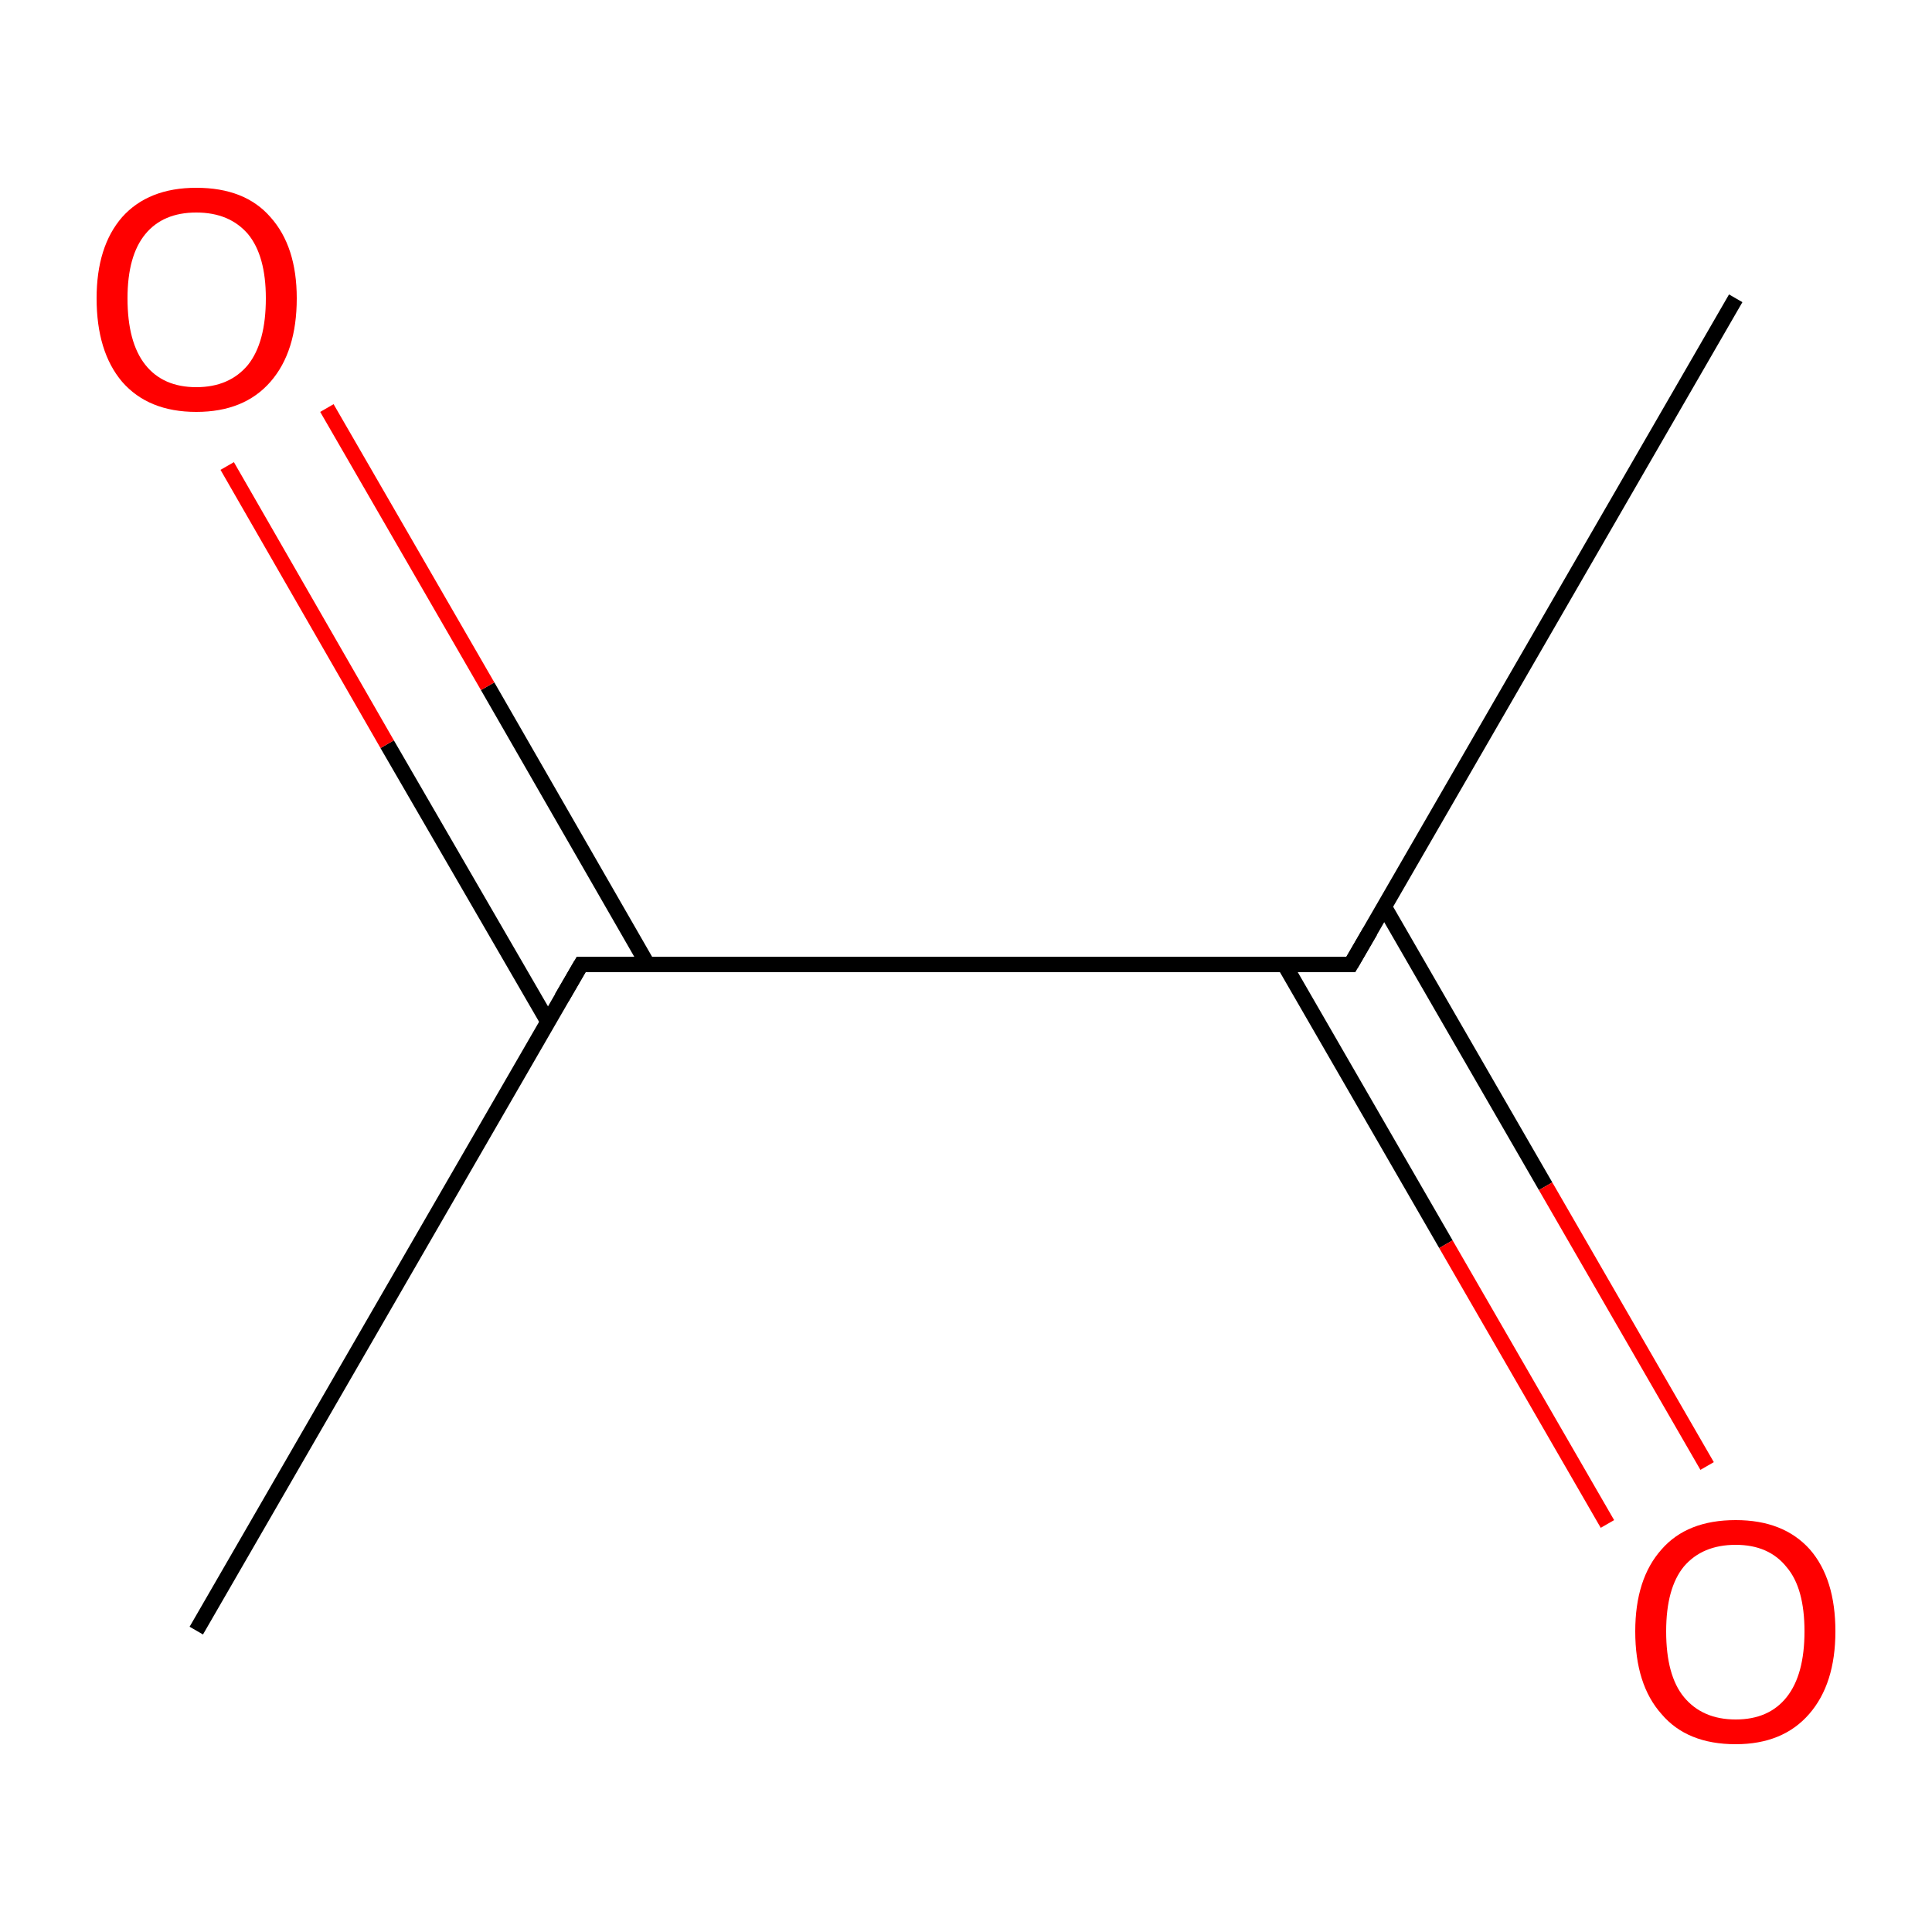 <?xml version='1.0' encoding='iso-8859-1'?>
<svg version='1.1' baseProfile='full'
              xmlns='http://www.w3.org/2000/svg'
                      xmlns:rdkit='http://www.rdkit.org/xml'
                      xmlns:xlink='http://www.w3.org/1999/xlink'
                  xml:space='preserve'
width='250px' height='250px' viewBox='0 0 250 250'>
<!-- END OF HEADER -->
<rect style='opacity:1.0;fill:#FFFFFF;stroke:none' width='250.0' height='250.0' x='0.0' y='0.0'> </rect>
<path class='bond-0 atom-0 atom-2' d='M 224.6,38.6 L 174.8,124.8' style='fill:none;fill-rule:evenodd;stroke:#000000;stroke-width:2.0px;stroke-linecap:butt;stroke-linejoin:miter;stroke-opacity:1' />
<path class='bond-1 atom-1 atom-3' d='M 25.4,211.0 L 75.2,124.8' style='fill:none;fill-rule:evenodd;stroke:#000000;stroke-width:2.0px;stroke-linecap:butt;stroke-linejoin:miter;stroke-opacity:1' />
<path class='bond-2 atom-2 atom-3' d='M 174.8,124.8 L 75.2,124.8' style='fill:none;fill-rule:evenodd;stroke:#000000;stroke-width:2.0px;stroke-linecap:butt;stroke-linejoin:miter;stroke-opacity:1' />
<path class='bond-3 atom-2 atom-4' d='M 166.2,124.8 L 187.1,161.0' style='fill:none;fill-rule:evenodd;stroke:#000000;stroke-width:2.0px;stroke-linecap:butt;stroke-linejoin:miter;stroke-opacity:1' />
<path class='bond-3 atom-2 atom-4' d='M 187.1,161.0 L 208.0,197.2' style='fill:none;fill-rule:evenodd;stroke:#FF0000;stroke-width:2.0px;stroke-linecap:butt;stroke-linejoin:miter;stroke-opacity:1' />
<path class='bond-3 atom-2 atom-4' d='M 179.1,117.3 L 200.0,153.5' style='fill:none;fill-rule:evenodd;stroke:#000000;stroke-width:2.0px;stroke-linecap:butt;stroke-linejoin:miter;stroke-opacity:1' />
<path class='bond-3 atom-2 atom-4' d='M 200.0,153.5 L 220.9,189.7' style='fill:none;fill-rule:evenodd;stroke:#FF0000;stroke-width:2.0px;stroke-linecap:butt;stroke-linejoin:miter;stroke-opacity:1' />
<path class='bond-4 atom-3 atom-5' d='M 83.8,124.8 L 63.1,88.8' style='fill:none;fill-rule:evenodd;stroke:#000000;stroke-width:2.0px;stroke-linecap:butt;stroke-linejoin:miter;stroke-opacity:1' />
<path class='bond-4 atom-3 atom-5' d='M 63.1,88.8 L 42.3,52.8' style='fill:none;fill-rule:evenodd;stroke:#FF0000;stroke-width:2.0px;stroke-linecap:butt;stroke-linejoin:miter;stroke-opacity:1' />
<path class='bond-4 atom-3 atom-5' d='M 70.9,132.2 L 50.1,96.3' style='fill:none;fill-rule:evenodd;stroke:#000000;stroke-width:2.0px;stroke-linecap:butt;stroke-linejoin:miter;stroke-opacity:1' />
<path class='bond-4 atom-3 atom-5' d='M 50.1,96.3 L 29.4,60.3' style='fill:none;fill-rule:evenodd;stroke:#FF0000;stroke-width:2.0px;stroke-linecap:butt;stroke-linejoin:miter;stroke-opacity:1' />
<path d='M 177.3,120.5 L 174.8,124.8 L 169.8,124.8' style='fill:none;stroke:#000000;stroke-width:2.0px;stroke-linecap:butt;stroke-linejoin:miter;stroke-opacity:1;' />
<path d='M 72.7,129.1 L 75.2,124.8 L 80.2,124.8' style='fill:none;stroke:#000000;stroke-width:2.0px;stroke-linecap:butt;stroke-linejoin:miter;stroke-opacity:1;' />
<path class='atom-4' d='M 211.6 211.1
Q 211.6 204.3, 215.0 200.5
Q 218.3 196.7, 224.6 196.7
Q 230.8 196.7, 234.2 200.5
Q 237.5 204.3, 237.5 211.1
Q 237.5 217.9, 234.1 221.8
Q 230.7 225.7, 224.6 225.7
Q 218.3 225.7, 215.0 221.8
Q 211.6 218.0, 211.6 211.1
M 224.6 222.5
Q 228.9 222.5, 231.2 219.6
Q 233.5 216.7, 233.5 211.1
Q 233.5 205.5, 231.2 202.8
Q 228.9 199.9, 224.6 199.9
Q 220.3 199.9, 217.9 202.7
Q 215.6 205.5, 215.6 211.1
Q 215.6 216.8, 217.9 219.6
Q 220.3 222.5, 224.6 222.5
' fill='#FF0000'/>
<path class='atom-5' d='M 12.5 38.6
Q 12.5 31.9, 15.8 28.1
Q 19.2 24.3, 25.4 24.3
Q 31.7 24.3, 35.0 28.1
Q 38.4 31.9, 38.4 38.6
Q 38.4 45.5, 35.0 49.4
Q 31.6 53.3, 25.4 53.3
Q 19.2 53.3, 15.8 49.4
Q 12.5 45.5, 12.5 38.6
M 25.4 50.1
Q 29.7 50.1, 32.1 47.2
Q 34.4 44.3, 34.4 38.6
Q 34.4 33.1, 32.1 30.3
Q 29.7 27.5, 25.4 27.5
Q 21.1 27.5, 18.8 30.3
Q 16.5 33.1, 16.5 38.6
Q 16.5 44.3, 18.8 47.2
Q 21.1 50.1, 25.4 50.1
' fill='#FF0000'/>
</svg>
